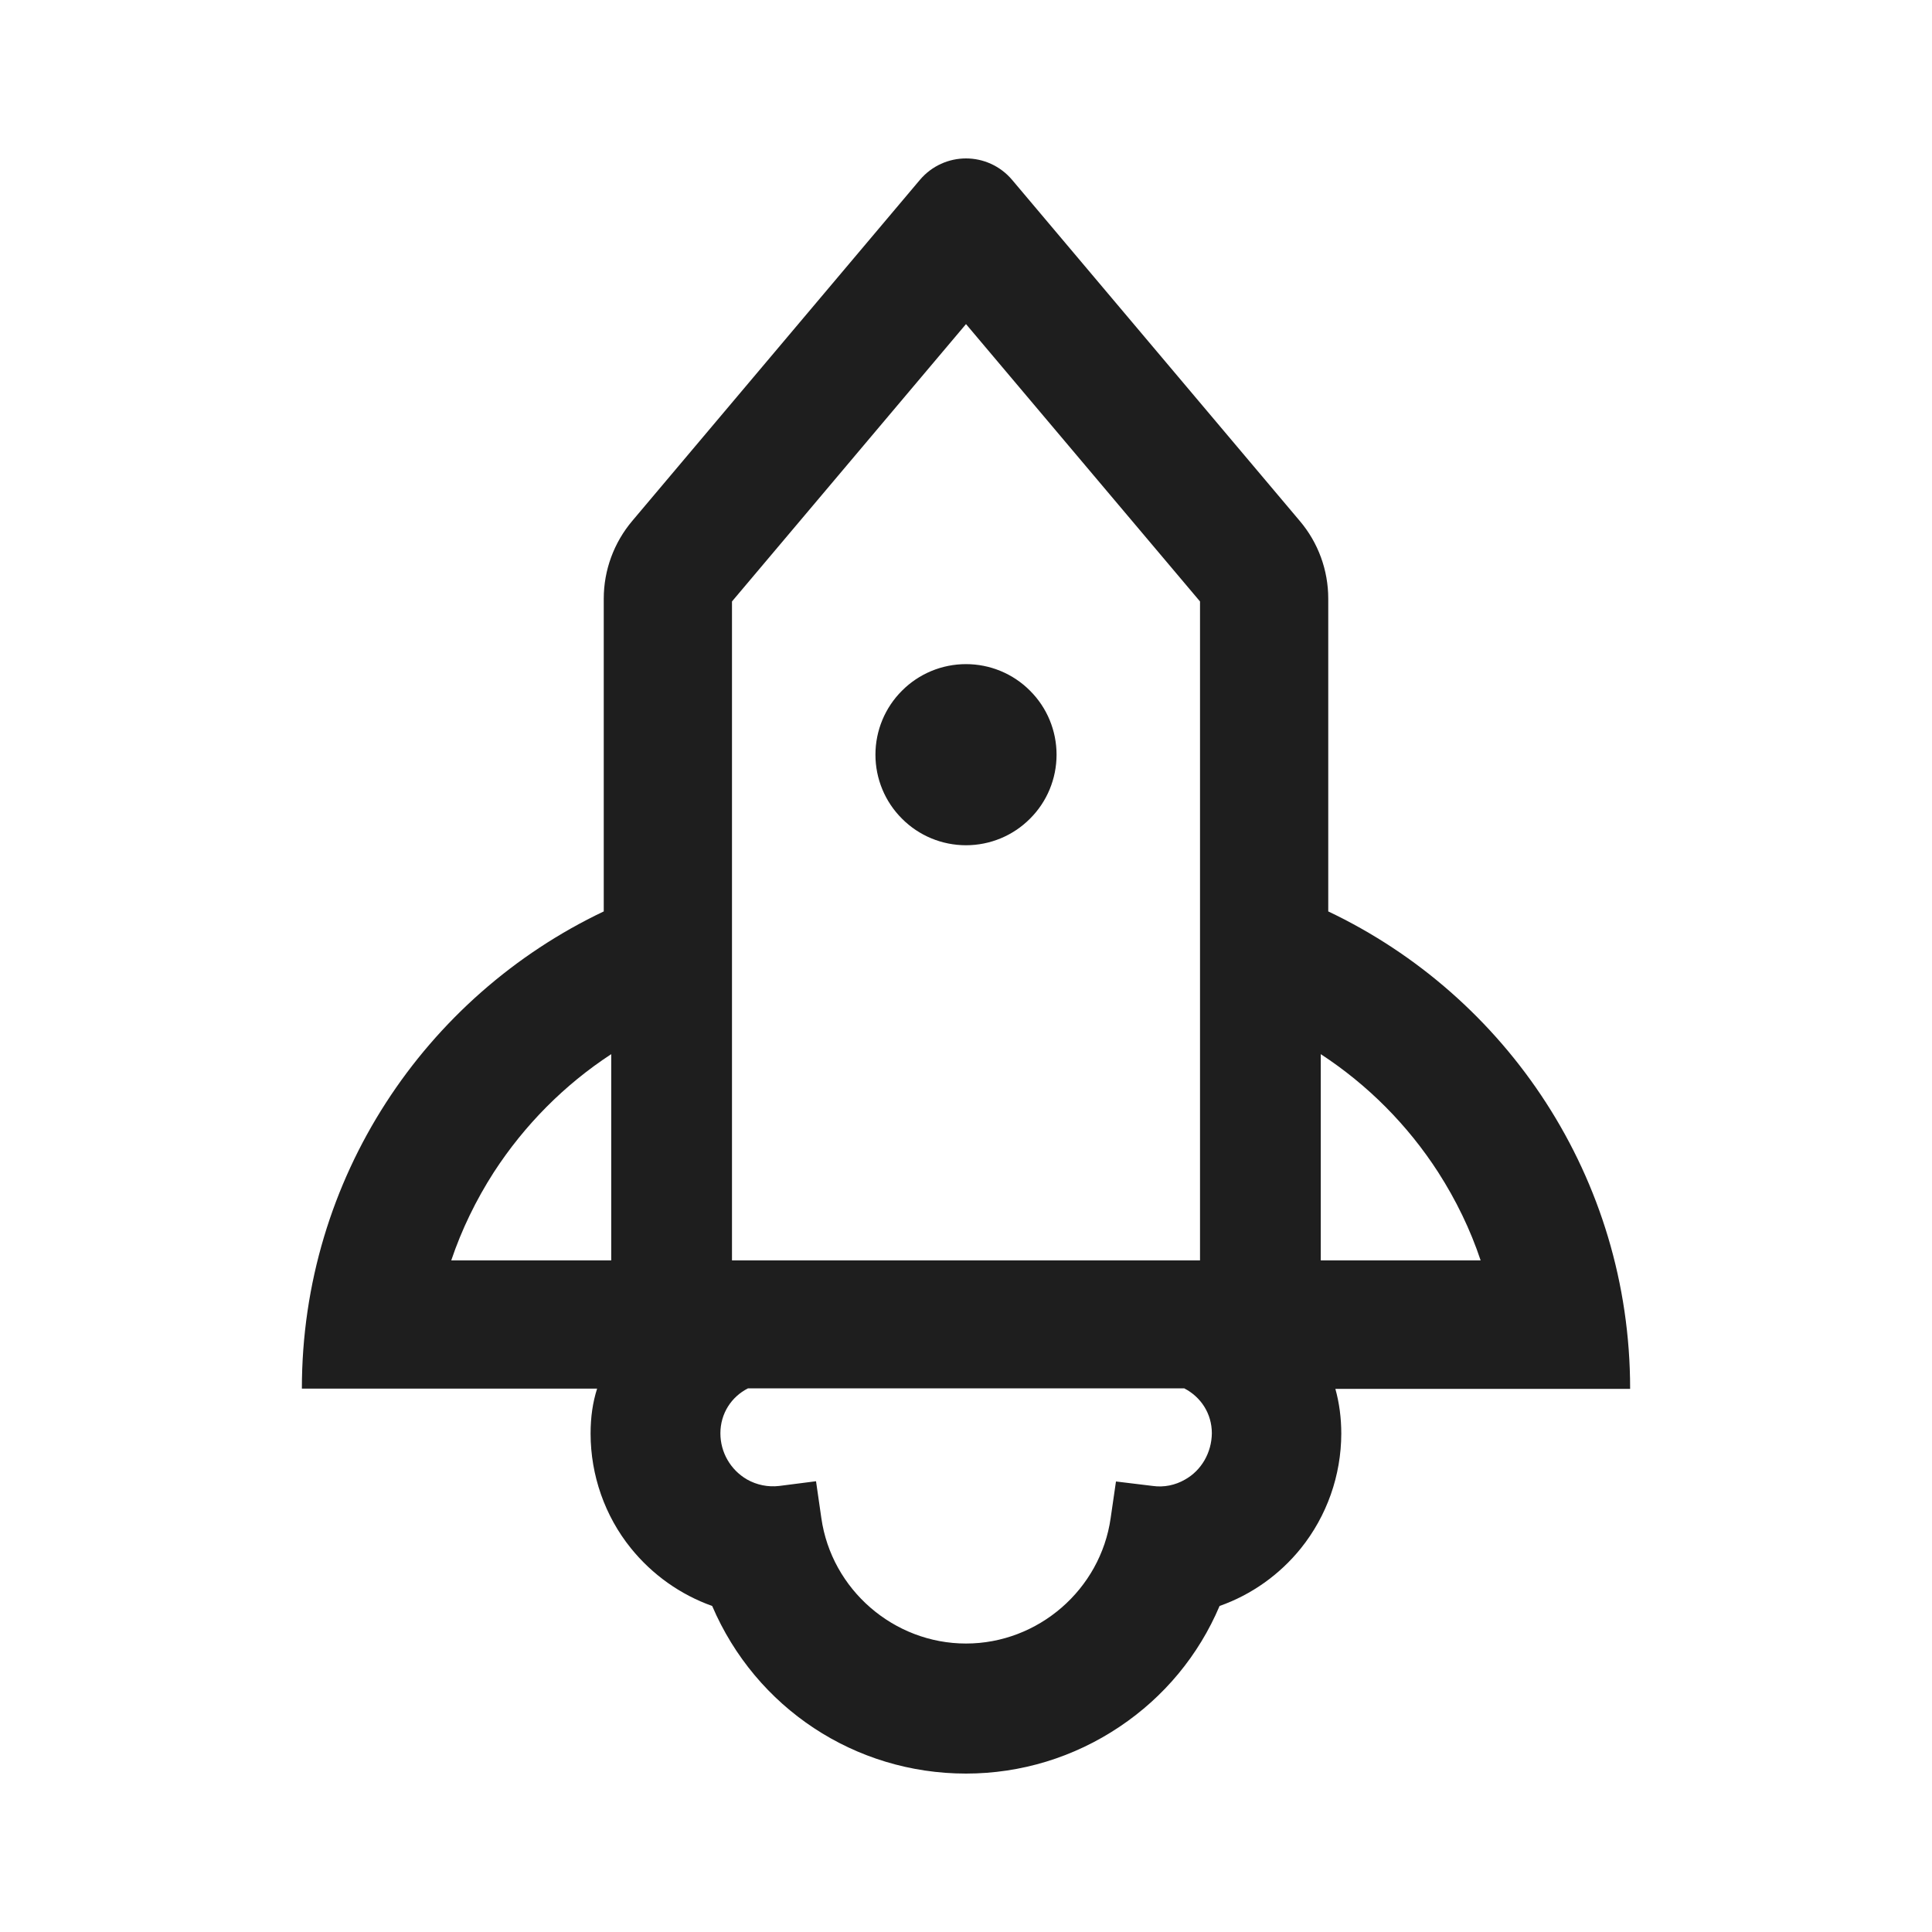 <?xml version="1.0" encoding="UTF-8"?> <svg xmlns="http://www.w3.org/2000/svg" width="16" height="16" viewBox="0 0 16 16" fill="none"><path d="M13.5 11.5C13.5 9.756 12.478 8.25 11 7.548V4.958C11 4.722 10.917 4.494 10.764 4.314L8.383 1.491C8.283 1.372 8.141 1.312 8 1.312C7.859 1.312 7.717 1.372 7.617 1.491L5.236 4.314C5.084 4.494 5 4.722 5 4.958V7.548C3.522 8.25 2.5 9.756 2.5 11.5H4.945C4.909 11.613 4.891 11.734 4.891 11.872C4.891 12.217 5.009 12.555 5.225 12.822C5.401 13.04 5.634 13.206 5.898 13.3C6.259 14.144 7.08 14.688 8 14.688C8.455 14.688 8.895 14.553 9.272 14.3C9.641 14.053 9.927 13.708 10.1 13.3C10.364 13.207 10.597 13.041 10.773 12.823C10.989 12.554 11.107 12.219 11.108 11.873C11.108 11.742 11.091 11.617 11.059 11.502H13.5V11.5ZM11.911 9.709C12.058 9.938 12.177 10.183 12.262 10.438H10.938V8.73C11.327 8.984 11.659 9.318 11.911 9.709ZM6.062 7.548V4.981L8 2.684L9.938 4.981V10.438H6.062V7.548ZM3.737 10.438C3.823 10.183 3.942 9.938 4.089 9.709C4.344 9.316 4.675 8.983 5.062 8.73V10.438H3.737ZM9.814 12.253C9.733 12.3 9.639 12.319 9.547 12.306L9.242 12.269L9.198 12.572C9.114 13.164 8.598 13.611 8 13.611C7.402 13.611 6.886 13.164 6.802 12.572L6.758 12.267L6.453 12.306C6.361 12.317 6.267 12.298 6.186 12.252C6.05 12.173 5.966 12.028 5.966 11.87C5.966 11.705 6.058 11.567 6.194 11.498H9.808C9.945 11.569 10.036 11.706 10.036 11.87C10.034 12.03 9.95 12.177 9.814 12.253ZM7.25 6.25C7.25 6.449 7.329 6.64 7.47 6.78C7.61 6.921 7.801 7 8 7C8.199 7 8.39 6.921 8.53 6.78C8.671 6.64 8.75 6.449 8.75 6.25C8.75 6.051 8.671 5.86 8.53 5.72C8.39 5.579 8.199 5.5 8 5.5C7.801 5.5 7.61 5.579 7.47 5.72C7.329 5.86 7.25 6.051 7.25 6.25Z" fill="black" fill-opacity="0.88"></path></svg> 